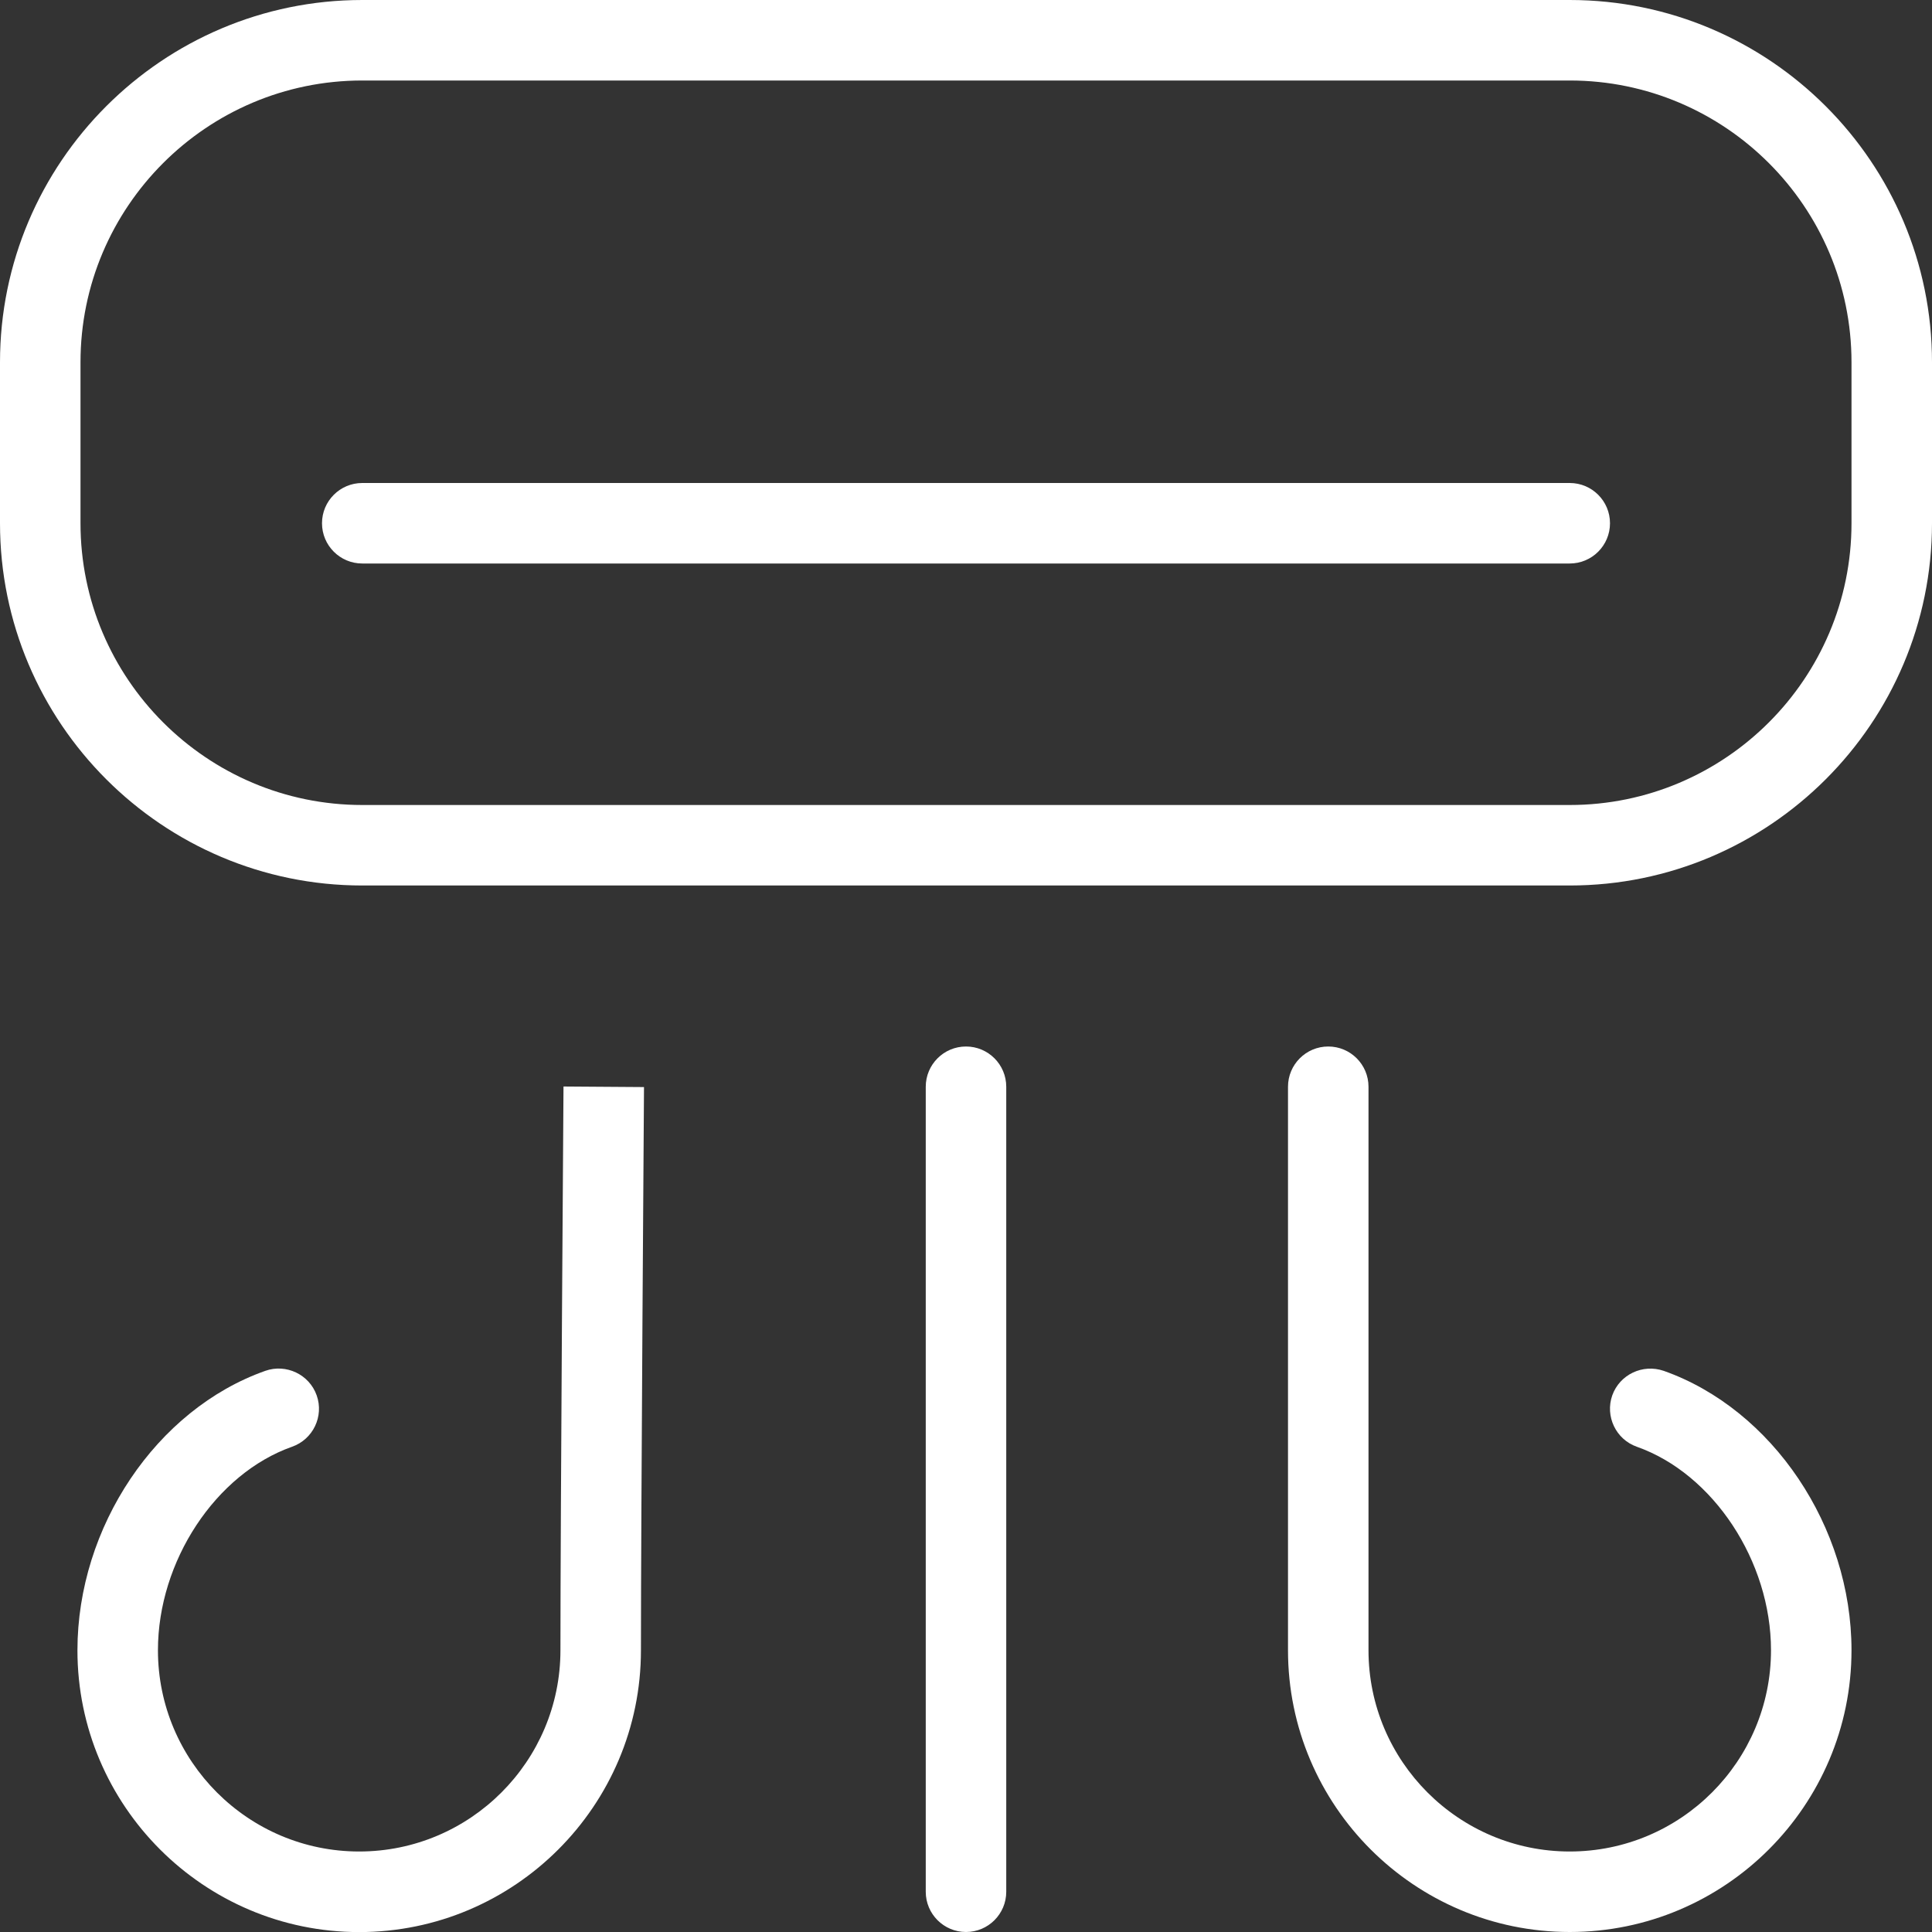 <svg width="24" height="24" viewBox="0 0 24 24" fill="none" xmlns="http://www.w3.org/2000/svg">
<rect x="0" y="0" width="24" height="24" fill="#333333" stroke="none"/>
<g clip-path="url(#clip0_71_6)">
<path d="M19.5 0H4.5C2.019 0 0 2.019 0 4.5V6.5C0 8.981 2.019 11 4.5 11H19.5C21.981 11 24 8.981 24 6.5V4.5C24 2.019 21.981 0 19.5 0ZM23 6.5C23 8.43 21.43 10 19.5 10H4.5C2.57 10 1 8.43 1 6.5V4.5C1 2.57 2.57 1 4.5 1H19.5C21.43 1 23 2.57 23 4.5V6.5ZM20 6.5C20 6.776 19.776 7 19.5 7H4.5C4.224 7 4 6.776 4 6.5C4 6.224 4.224 6 4.5 6H19.5C19.776 6 20 6.224 20 6.5ZM12.5 13.5V23.5C12.5 23.776 12.276 24 12 24C11.724 24 11.5 23.776 11.5 23.5V13.5C11.5 13.224 11.724 13 12 13C12.276 13 12.5 13.224 12.5 13.5ZM7 13.497L8 13.504C8 13.504 7.962 18.845 7.962 20.501C7.962 22.431 6.392 24.001 4.462 24.001C2.532 24.001 0.962 22.431 0.962 20.501C0.962 18.967 1.943 17.507 3.296 17.029C3.553 16.938 3.842 17.073 3.934 17.334C4.026 17.594 3.889 17.88 3.628 17.972C2.679 18.307 1.962 19.394 1.962 20.5C1.962 21.878 3.083 23 4.462 23C5.841 23 6.962 21.878 6.962 20.5C6.962 18.842 7 13.497 7 13.497ZM23 20.5C23 22.43 21.43 24 19.5 24C17.57 24 16 22.43 16 20.5V13.5C16 13.224 16.224 13 16.5 13C16.776 13 17 13.224 17 13.5V20.5C17 21.878 18.121 23 19.5 23C20.879 23 22 21.878 22 20.5C22 19.394 21.283 18.307 20.333 17.972C20.073 17.88 19.937 17.594 20.028 17.334C20.121 17.074 20.406 16.94 20.667 17.029C22.019 17.507 23 18.966 23 20.5Z" fill="white"/>
</g>
<defs>
<clipPath id="clip0_71_6">
<rect width="24" height="24" fill="white"/>
</clipPath>
</defs>
</svg>
